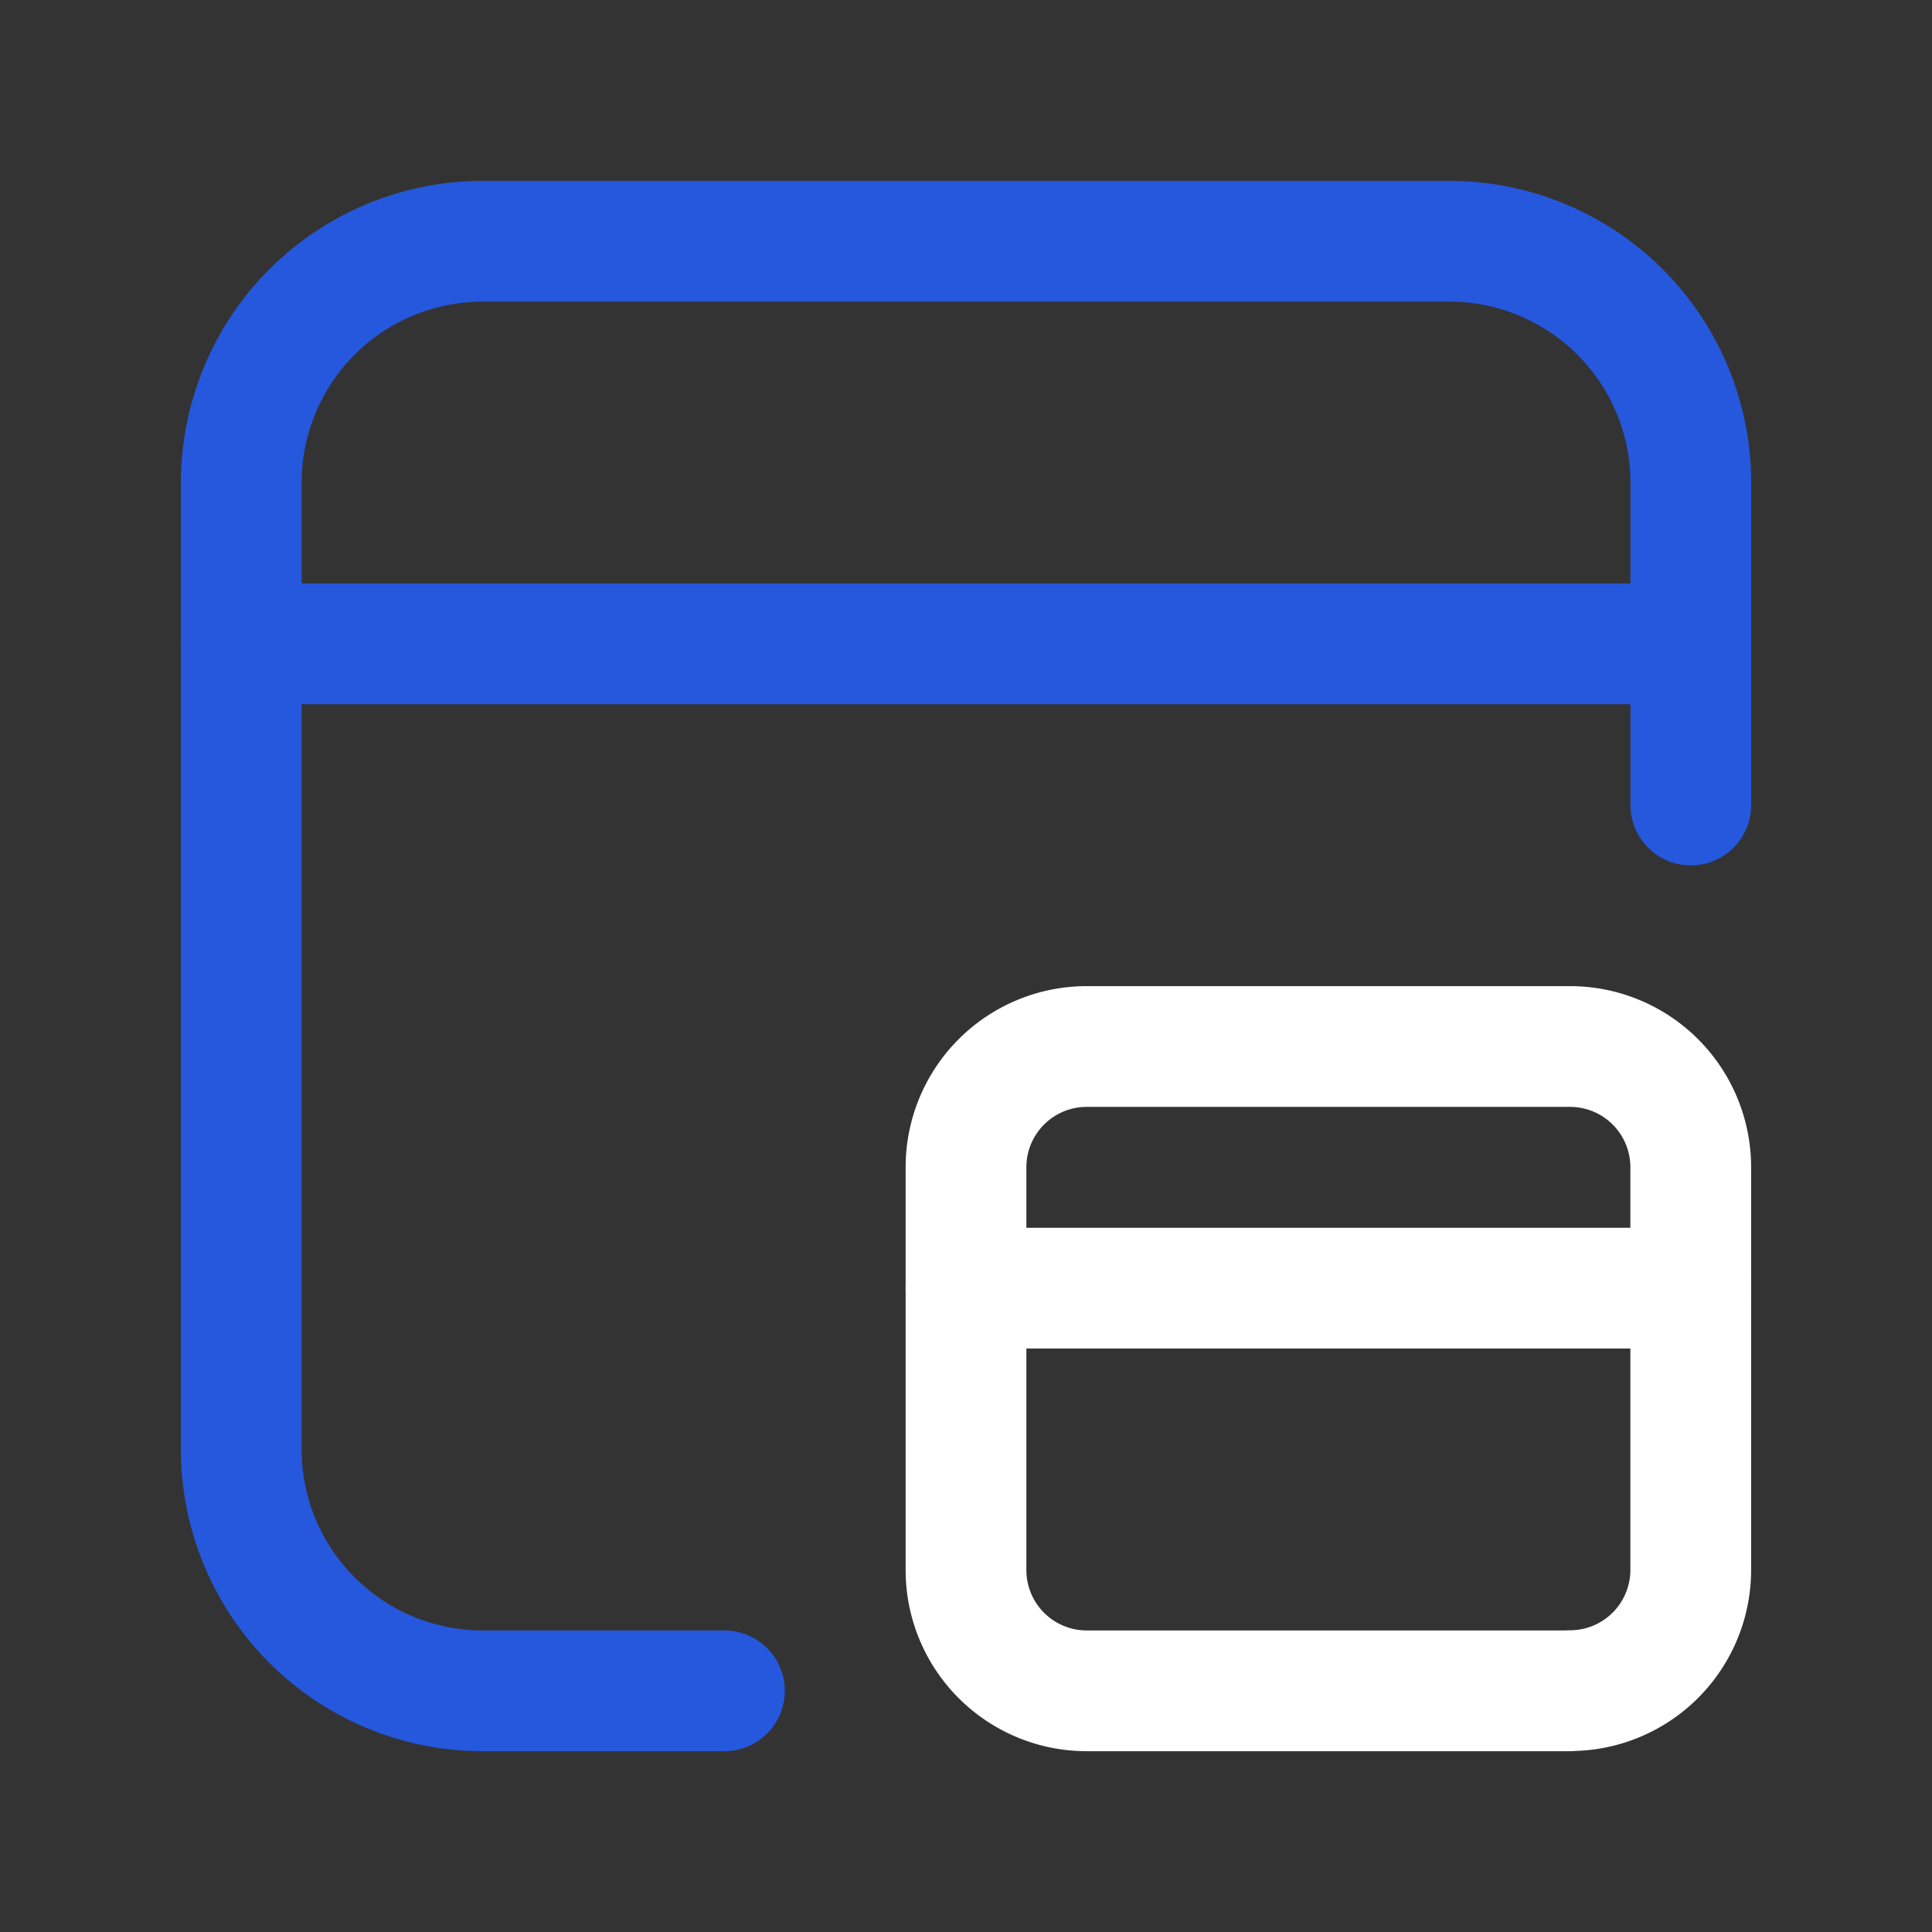 <svg xmlns="http://www.w3.org/2000/svg" width="24" height="24" fill="none"><rect width="100%" height="100%" fill="#333333" stroke="none"/><g stroke-linecap="round" stroke-linejoin="round" stroke-width="1.5"><path stroke="#2558DC" d="M8.999 21.004H5.997a3 3 0 0 1-3-3.001V5.998a3 3 0 0 1 3-3.001h12.005a3 3 0 0 1 3.002 3V10m0-2.002H2.996"/><path stroke="#fff" d="M12 16.002h9.004"/><path stroke="#fff" d="M19.503 21.004h-6.002a1.5 1.5 0 0 1-1.501-1.5V14.5a1.5 1.5 0 0 1 1.5-1.5h6.003a1.5 1.5 0 0 1 1.5 1.5v5.002a1.5 1.5 0 0 1-1.5 1.5" clip-rule="evenodd"/></g></svg>